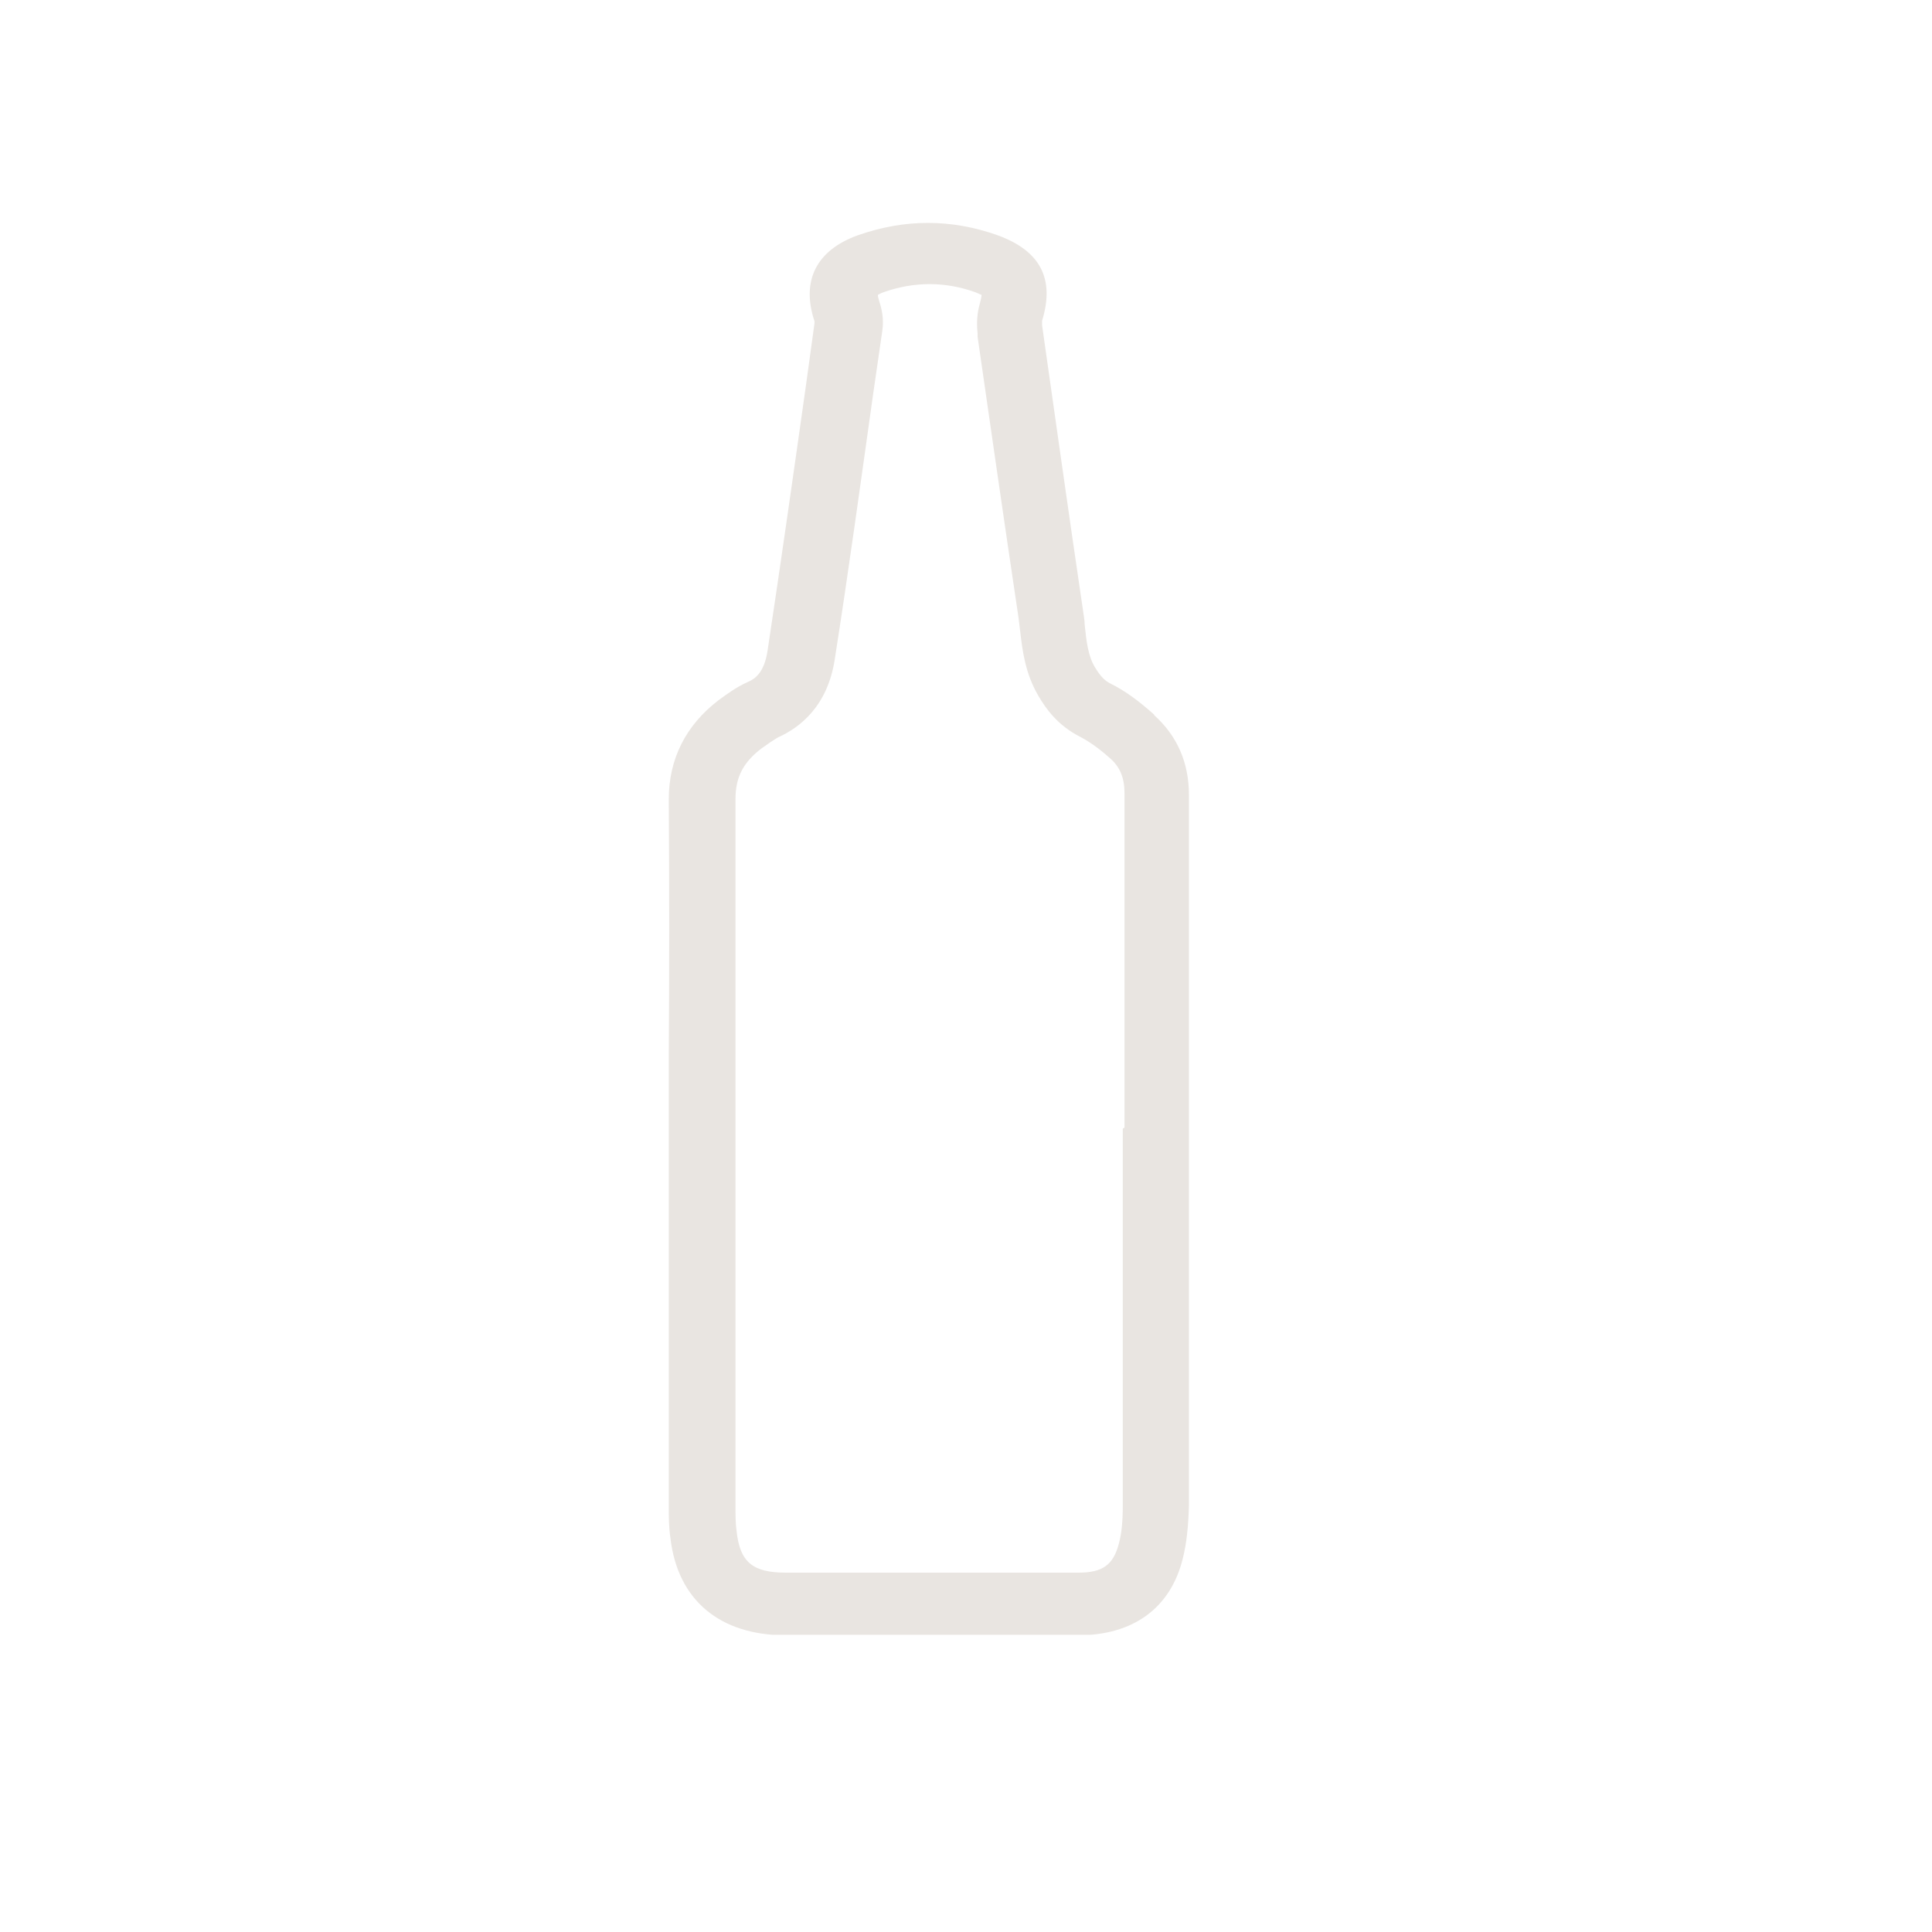 <?xml version="1.0" encoding="UTF-8"?> <svg xmlns="http://www.w3.org/2000/svg" width="26" height="26" viewBox="0 0 26 26" fill="none"><g clip-path="url(#clip0_1564_118)"><path d="M15.532 9.617C15.321 9.429 15.14 9.296 14.944 9.199C14.876 9.164 14.816 9.115 14.733 8.976C14.642 8.823 14.62 8.628 14.597 8.405C14.597 8.342 14.582 8.279 14.574 8.21C14.378 6.886 14.19 5.542 14.024 4.379C14.024 4.358 14.024 4.337 14.024 4.316C14.197 3.752 14.001 3.376 13.428 3.167C12.802 2.944 12.176 2.944 11.542 3.167C10.984 3.369 10.78 3.78 10.961 4.323C10.961 4.337 10.961 4.351 10.961 4.351L10.848 5.173C10.682 6.35 10.509 7.569 10.328 8.767C10.282 9.052 10.162 9.136 10.064 9.178C9.905 9.247 9.769 9.352 9.671 9.422C9.226 9.763 9 10.216 9 10.759C9.008 11.915 9.008 13.092 9 14.234V15.544V20.273C9 20.405 9 20.551 9.023 20.704C9.121 21.533 9.686 22.007 10.576 22.007H14.507C15.246 22.007 15.751 21.645 15.917 20.976C15.97 20.767 15.992 20.537 16 20.266C16 18.824 16 17.355 16 15.927V15.147C16 13.684 16 12.18 16 10.696C16 10.264 15.842 9.902 15.532 9.624V9.617ZM15.11 15.188V15.23C15.11 16.881 15.11 18.587 15.11 20.259C15.11 20.468 15.095 20.635 15.057 20.774C14.982 21.06 14.838 21.164 14.514 21.164H10.576C10.132 21.164 9.958 21.025 9.913 20.607C9.898 20.503 9.898 20.398 9.898 20.266V16.547V14.234C9.898 13.092 9.898 11.915 9.898 10.752C9.898 10.459 10.003 10.257 10.252 10.069C10.328 10.014 10.411 9.958 10.471 9.923C10.765 9.791 11.135 9.505 11.233 8.878C11.421 7.68 11.587 6.462 11.753 5.284L11.874 4.449C11.897 4.295 11.866 4.156 11.836 4.066C11.821 4.017 11.814 3.989 11.814 3.968C11.829 3.961 11.851 3.947 11.889 3.933C12.304 3.787 12.719 3.787 13.126 3.933C13.164 3.947 13.186 3.961 13.209 3.968C13.209 3.989 13.201 4.031 13.186 4.087C13.149 4.212 13.141 4.351 13.156 4.484V4.532C13.322 5.681 13.511 7.005 13.707 8.314C13.714 8.377 13.722 8.433 13.729 8.495C13.76 8.76 13.797 9.059 13.971 9.359C14.076 9.54 14.235 9.763 14.537 9.916C14.657 9.979 14.786 10.069 14.936 10.202C15.072 10.32 15.133 10.466 15.133 10.675C15.133 12.173 15.133 13.698 15.133 15.175L15.11 15.188Z" fill="#E9E5E1"></path></g><defs><clipPath id="clip0_1564_118"><rect width="7" height="19" fill="white" transform="translate(9 3)"></rect></clipPath></defs></svg> 